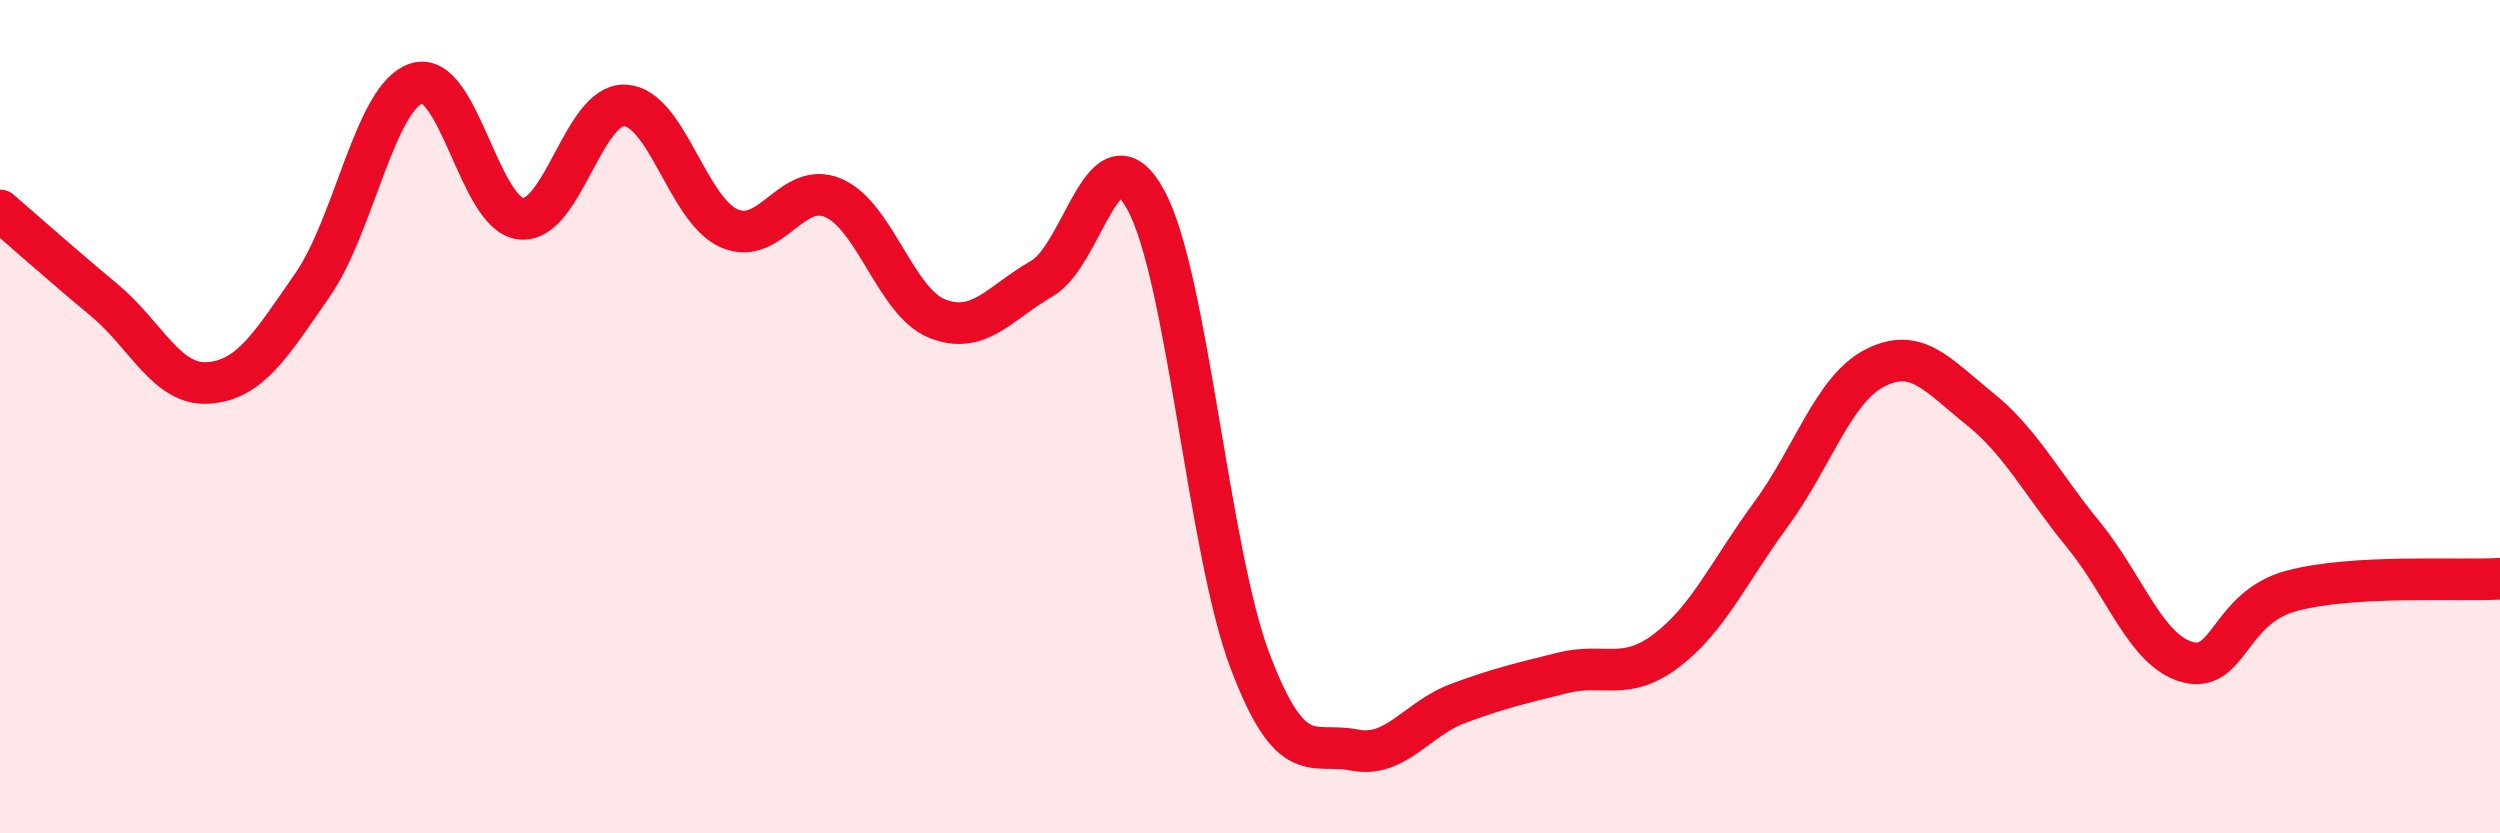 
    <svg width="60" height="20" viewBox="0 0 60 20" xmlns="http://www.w3.org/2000/svg">
      <path
        d="M 0,5.05 C 0.5,5.48 1.5,6.37 2.5,7.2 C 3.5,8.03 4,9.26 5,9.19 C 6,9.12 6.5,8.28 7.5,6.84 C 8.5,5.4 9,2.32 10,2 C 11,1.68 11.5,5.14 12.5,5.25 C 13.5,5.36 14,2.48 15,2.53 C 16,2.58 16.5,5.04 17.5,5.48 C 18.5,5.92 19,4.32 20,4.75 C 21,5.18 21.5,7.26 22.5,7.65 C 23.5,8.04 24,7.26 25,6.69 C 26,6.12 26.5,2.97 27.5,4.8 C 28.5,6.63 29,13.22 30,15.86 C 31,18.5 31.5,17.8 32.5,18 C 33.5,18.2 34,17.25 35,16.88 C 36,16.51 36.5,16.4 37.5,16.15 C 38.5,15.9 39,16.37 40,15.61 C 41,14.85 41.5,13.71 42.5,12.35 C 43.5,10.99 44,9.34 45,8.83 C 46,8.32 46.5,9 47.5,9.8 C 48.5,10.6 49,11.61 50,12.83 C 51,14.05 51.5,15.62 52.5,15.89 C 53.5,16.16 53.5,14.58 55,14.18 C 56.5,13.78 59,13.95 60,13.89L60 20L0 20Z"
        fill="#EB0A25"
        opacity="0.1"
        stroke-linecap="round"
        stroke-linejoin="round"
      />
      <path
        d="M 0,5.05 C 0.5,5.48 1.5,6.37 2.5,7.2 C 3.5,8.03 4,9.26 5,9.19 C 6,9.12 6.5,8.28 7.5,6.84 C 8.5,5.4 9,2.32 10,2 C 11,1.68 11.5,5.14 12.5,5.25 C 13.5,5.36 14,2.48 15,2.53 C 16,2.58 16.5,5.04 17.5,5.48 C 18.5,5.92 19,4.32 20,4.75 C 21,5.18 21.5,7.26 22.5,7.65 C 23.5,8.04 24,7.26 25,6.69 C 26,6.12 26.5,2.97 27.5,4.8 C 28.5,6.63 29,13.22 30,15.86 C 31,18.5 31.5,17.8 32.5,18 C 33.5,18.2 34,17.25 35,16.88 C 36,16.51 36.5,16.4 37.5,16.15 C 38.5,15.9 39,16.37 40,15.61 C 41,14.85 41.5,13.71 42.5,12.35 C 43.5,10.99 44,9.34 45,8.83 C 46,8.32 46.5,9 47.5,9.8 C 48.5,10.6 49,11.61 50,12.83 C 51,14.05 51.5,15.62 52.5,15.89 C 53.5,16.16 53.5,14.58 55,14.18 C 56.5,13.78 59,13.95 60,13.89"
        stroke="#EB0A25"
        stroke-width="1"
        fill="none"
        stroke-linecap="round"
        stroke-linejoin="round"
      />
    </svg>
  